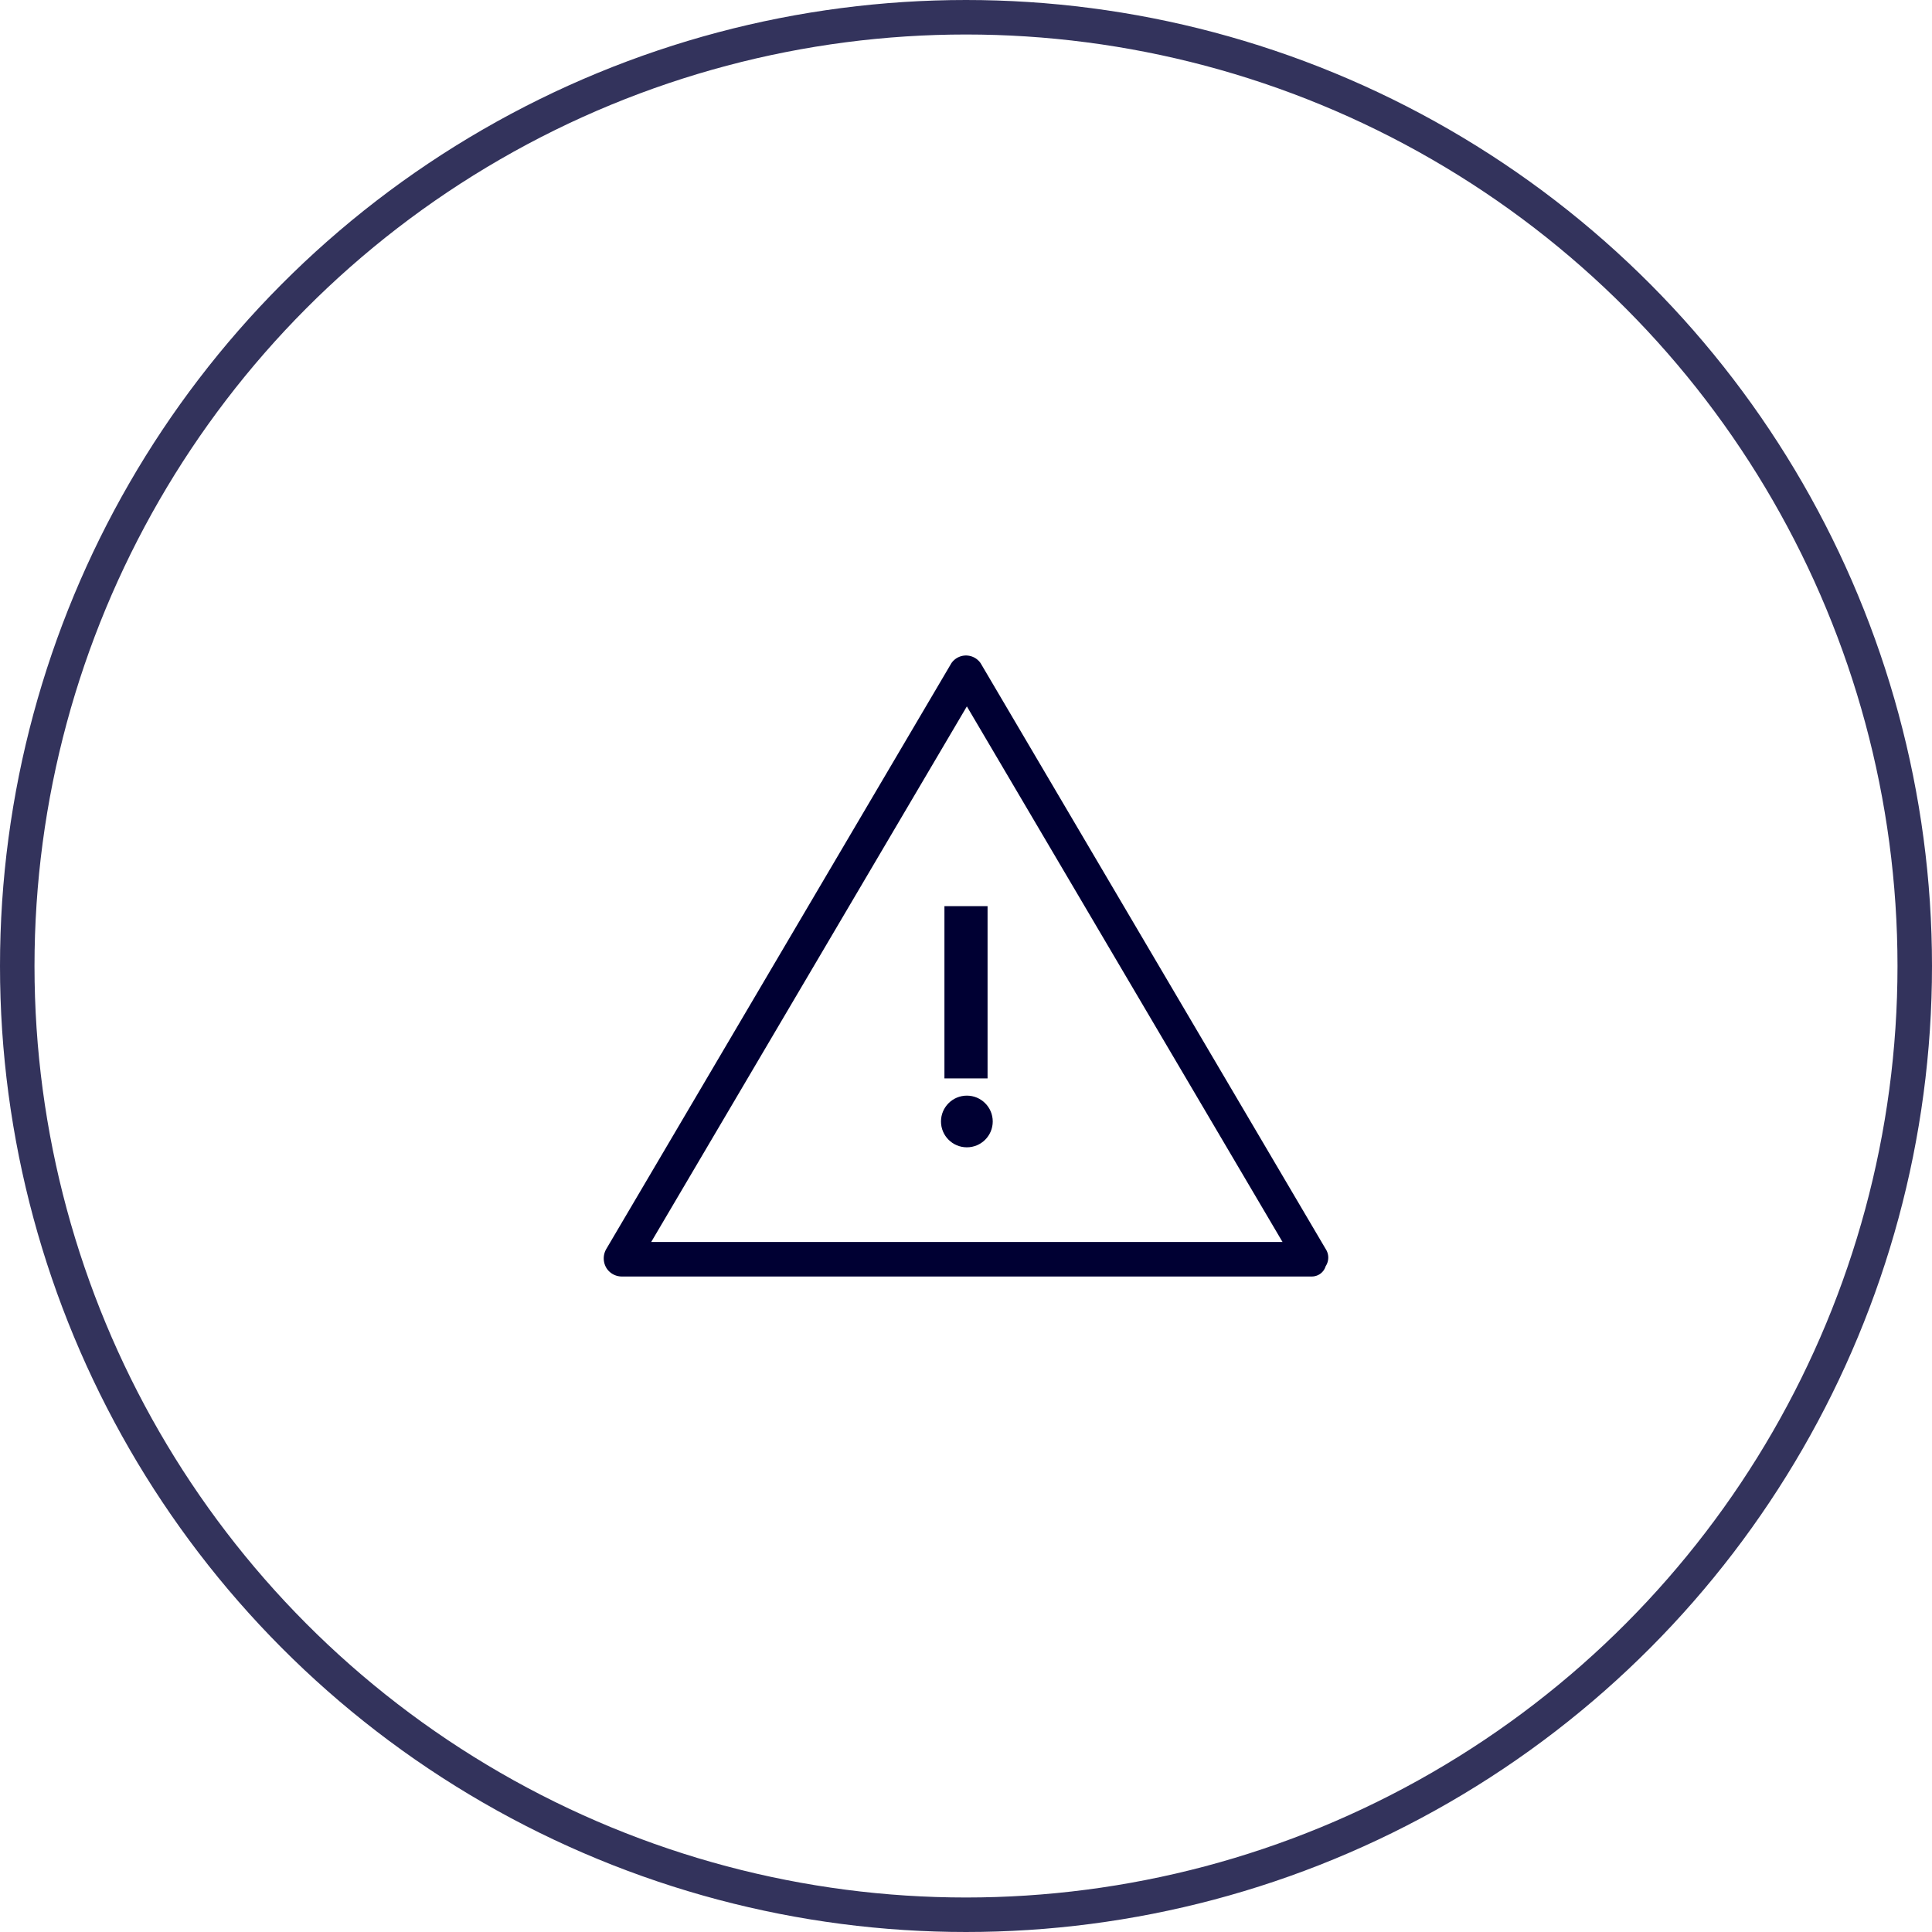<svg xmlns="http://www.w3.org/2000/svg" width="112" height="112" viewBox="0 0 112 112">
  <g id="Engineering_works" transform="translate(-1000 -949)">
    <g id="Ellipse" transform="translate(1000 949)" fill="none" stroke="#003" stroke-width="2" opacity="0.8">
      <circle cx="56" cy="56" r="56" stroke="none"/>
      <circle cx="56" cy="56" r="55" fill="none"/>
    </g>
    <g id="Engineering_works-2" data-name="Engineering_works" transform="translate(1035.05 987.05)">
      <g id="Group_62" data-name="Group 62" transform="translate(-0.05 -0.05)">
        <path id="Path_169" data-name="Path 169" d="M41,35.95H1a1.051,1.051,0,0,1-.9-.5,1.081,1.081,0,0,1,0-1.1L20.1.4a1.028,1.028,0,0,1,1.7,0l20,33.953a.906.906,0,0,1,0,1A.838.838,0,0,1,41,35.95Zm-38.3-2H39.3L21,2.9Z" transform="translate(0.05 0.05)" fill="#003"/>
      </g>
      <g id="Group_63" data-name="Group 63" transform="translate(19.7 14.48)">
        <path id="Path_170" data-name="Path 170" d="M22.2,24.486H19.7V14.5h2.5Z" transform="translate(-19.7 -14.5)" fill="#003"/>
      </g>
      <ellipse id="Ellipse_21" data-name="Ellipse 21" cx="1.5" cy="1.498" rx="1.5" ry="1.498" transform="translate(19.5 25.465)" fill="#003"/>
    </g>
  </g>
</svg>
